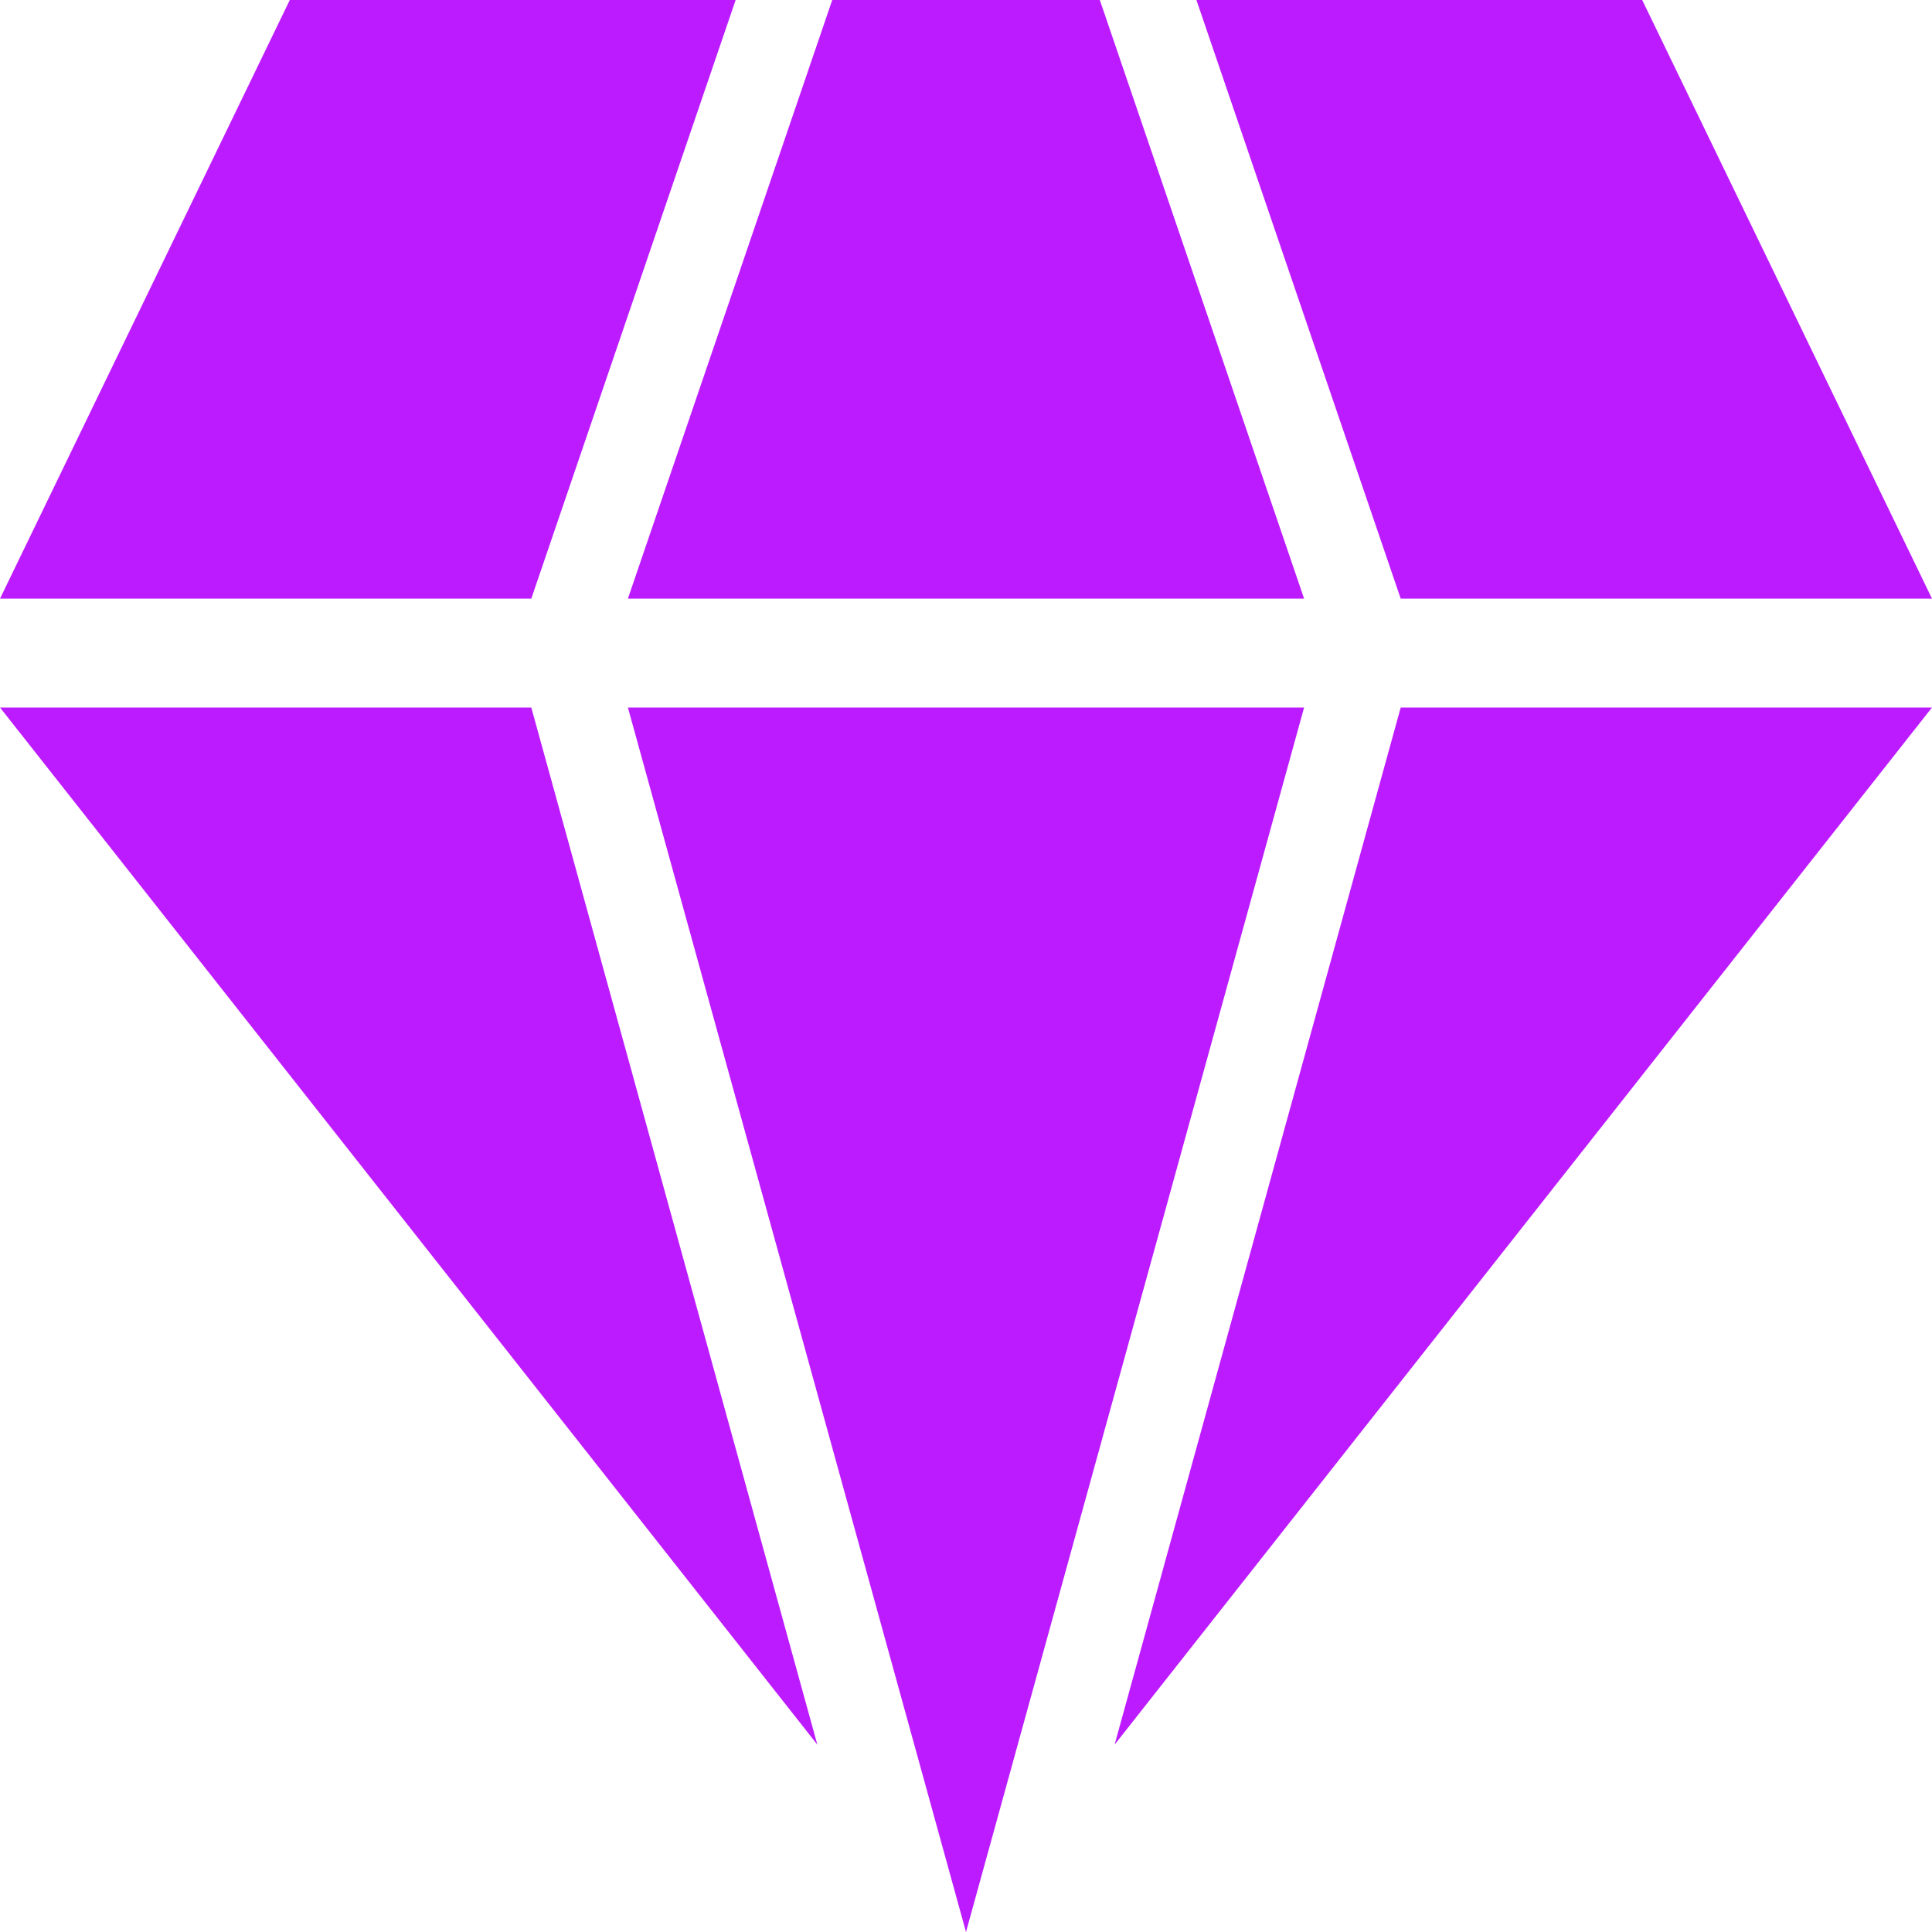 <svg viewBox="0 0 34 34" xmlns="http://www.w3.org/2000/svg" xmlns:xlink="http://www.w3.org/1999/xlink" width="34" height="34" fill="none" customFrame="#000000">
	<path id="Pro 30days" d="M12.946 0L5.1 0L0 10.535L9.35 10.535L12.946 0ZM34 10.535L28.9 0L21.055 0L24.65 10.535L34 10.535ZM22.95 10.535L19.355 0L14.646 0L11.05 10.535L22.95 10.535ZM19.615 30.703L34 12.451L24.65 12.451L19.615 30.703ZM0 12.451L14.384 30.703L9.35 12.451L0 12.451ZM11.05 12.451L17 34L22.95 12.451L11.05 12.451Z" fill="rgb(189,27,255)" fill-rule="nonzero" />
</svg>

